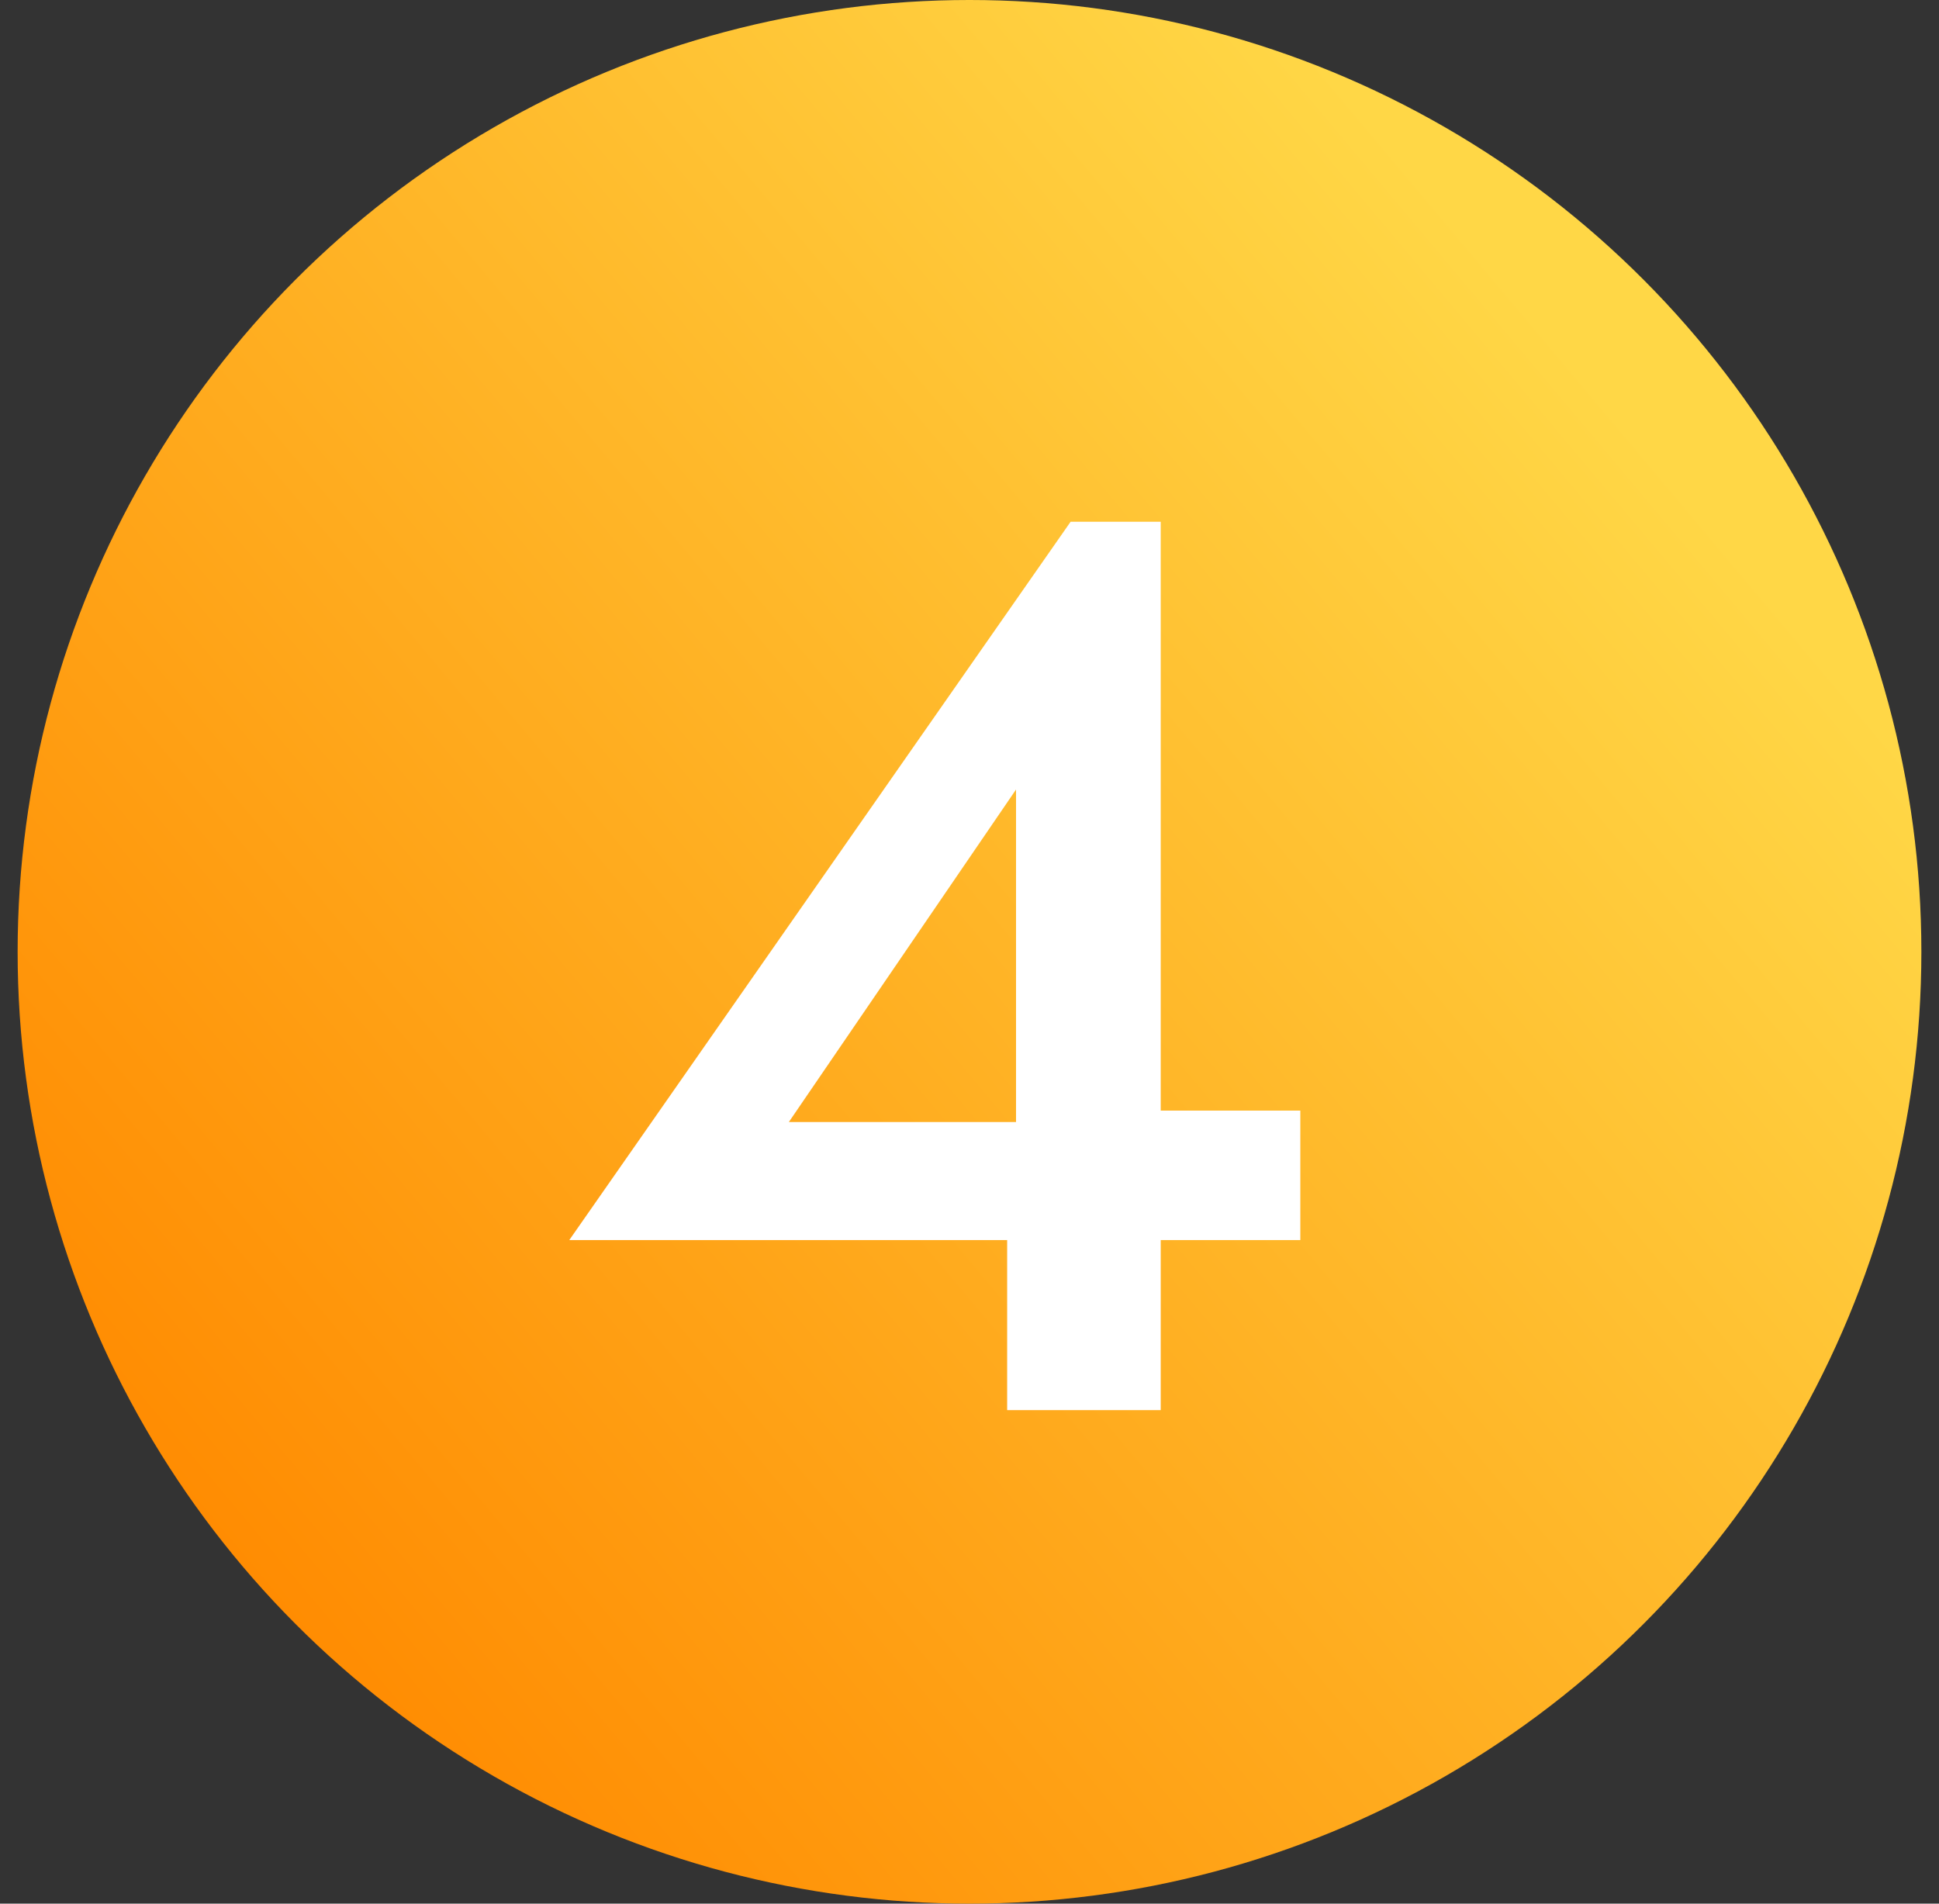<?xml version="1.0" encoding="UTF-8"?> <svg xmlns="http://www.w3.org/2000/svg" width="55" height="54" viewBox="0 0 55 54" fill="none"><rect x="0" y="0" width="55" height="54" fill="#333333" stroke="none"/> <circle cx="27.5" cy="27" r="27" fill="url(#paint0_linear_108_5865)"></circle> <path d="M16.148 35.176L30.368 14.8H32.924V40H28.568V33.664L28.82 33.268V22.396L22.376 31.828H31.124L31.736 31.504H36.884V35.176H16.148Z" fill="white"></path> <defs> <linearGradient id="paint0_linear_108_5865" x1="11.747" y1="52.495" x2="51.895" y2="18.77" gradientUnits="userSpaceOnUse"> <stop stop-color="#FF8A00"></stop> <stop offset="1" stop-color="#FFD746"></stop> </linearGradient> </defs> </svg> 